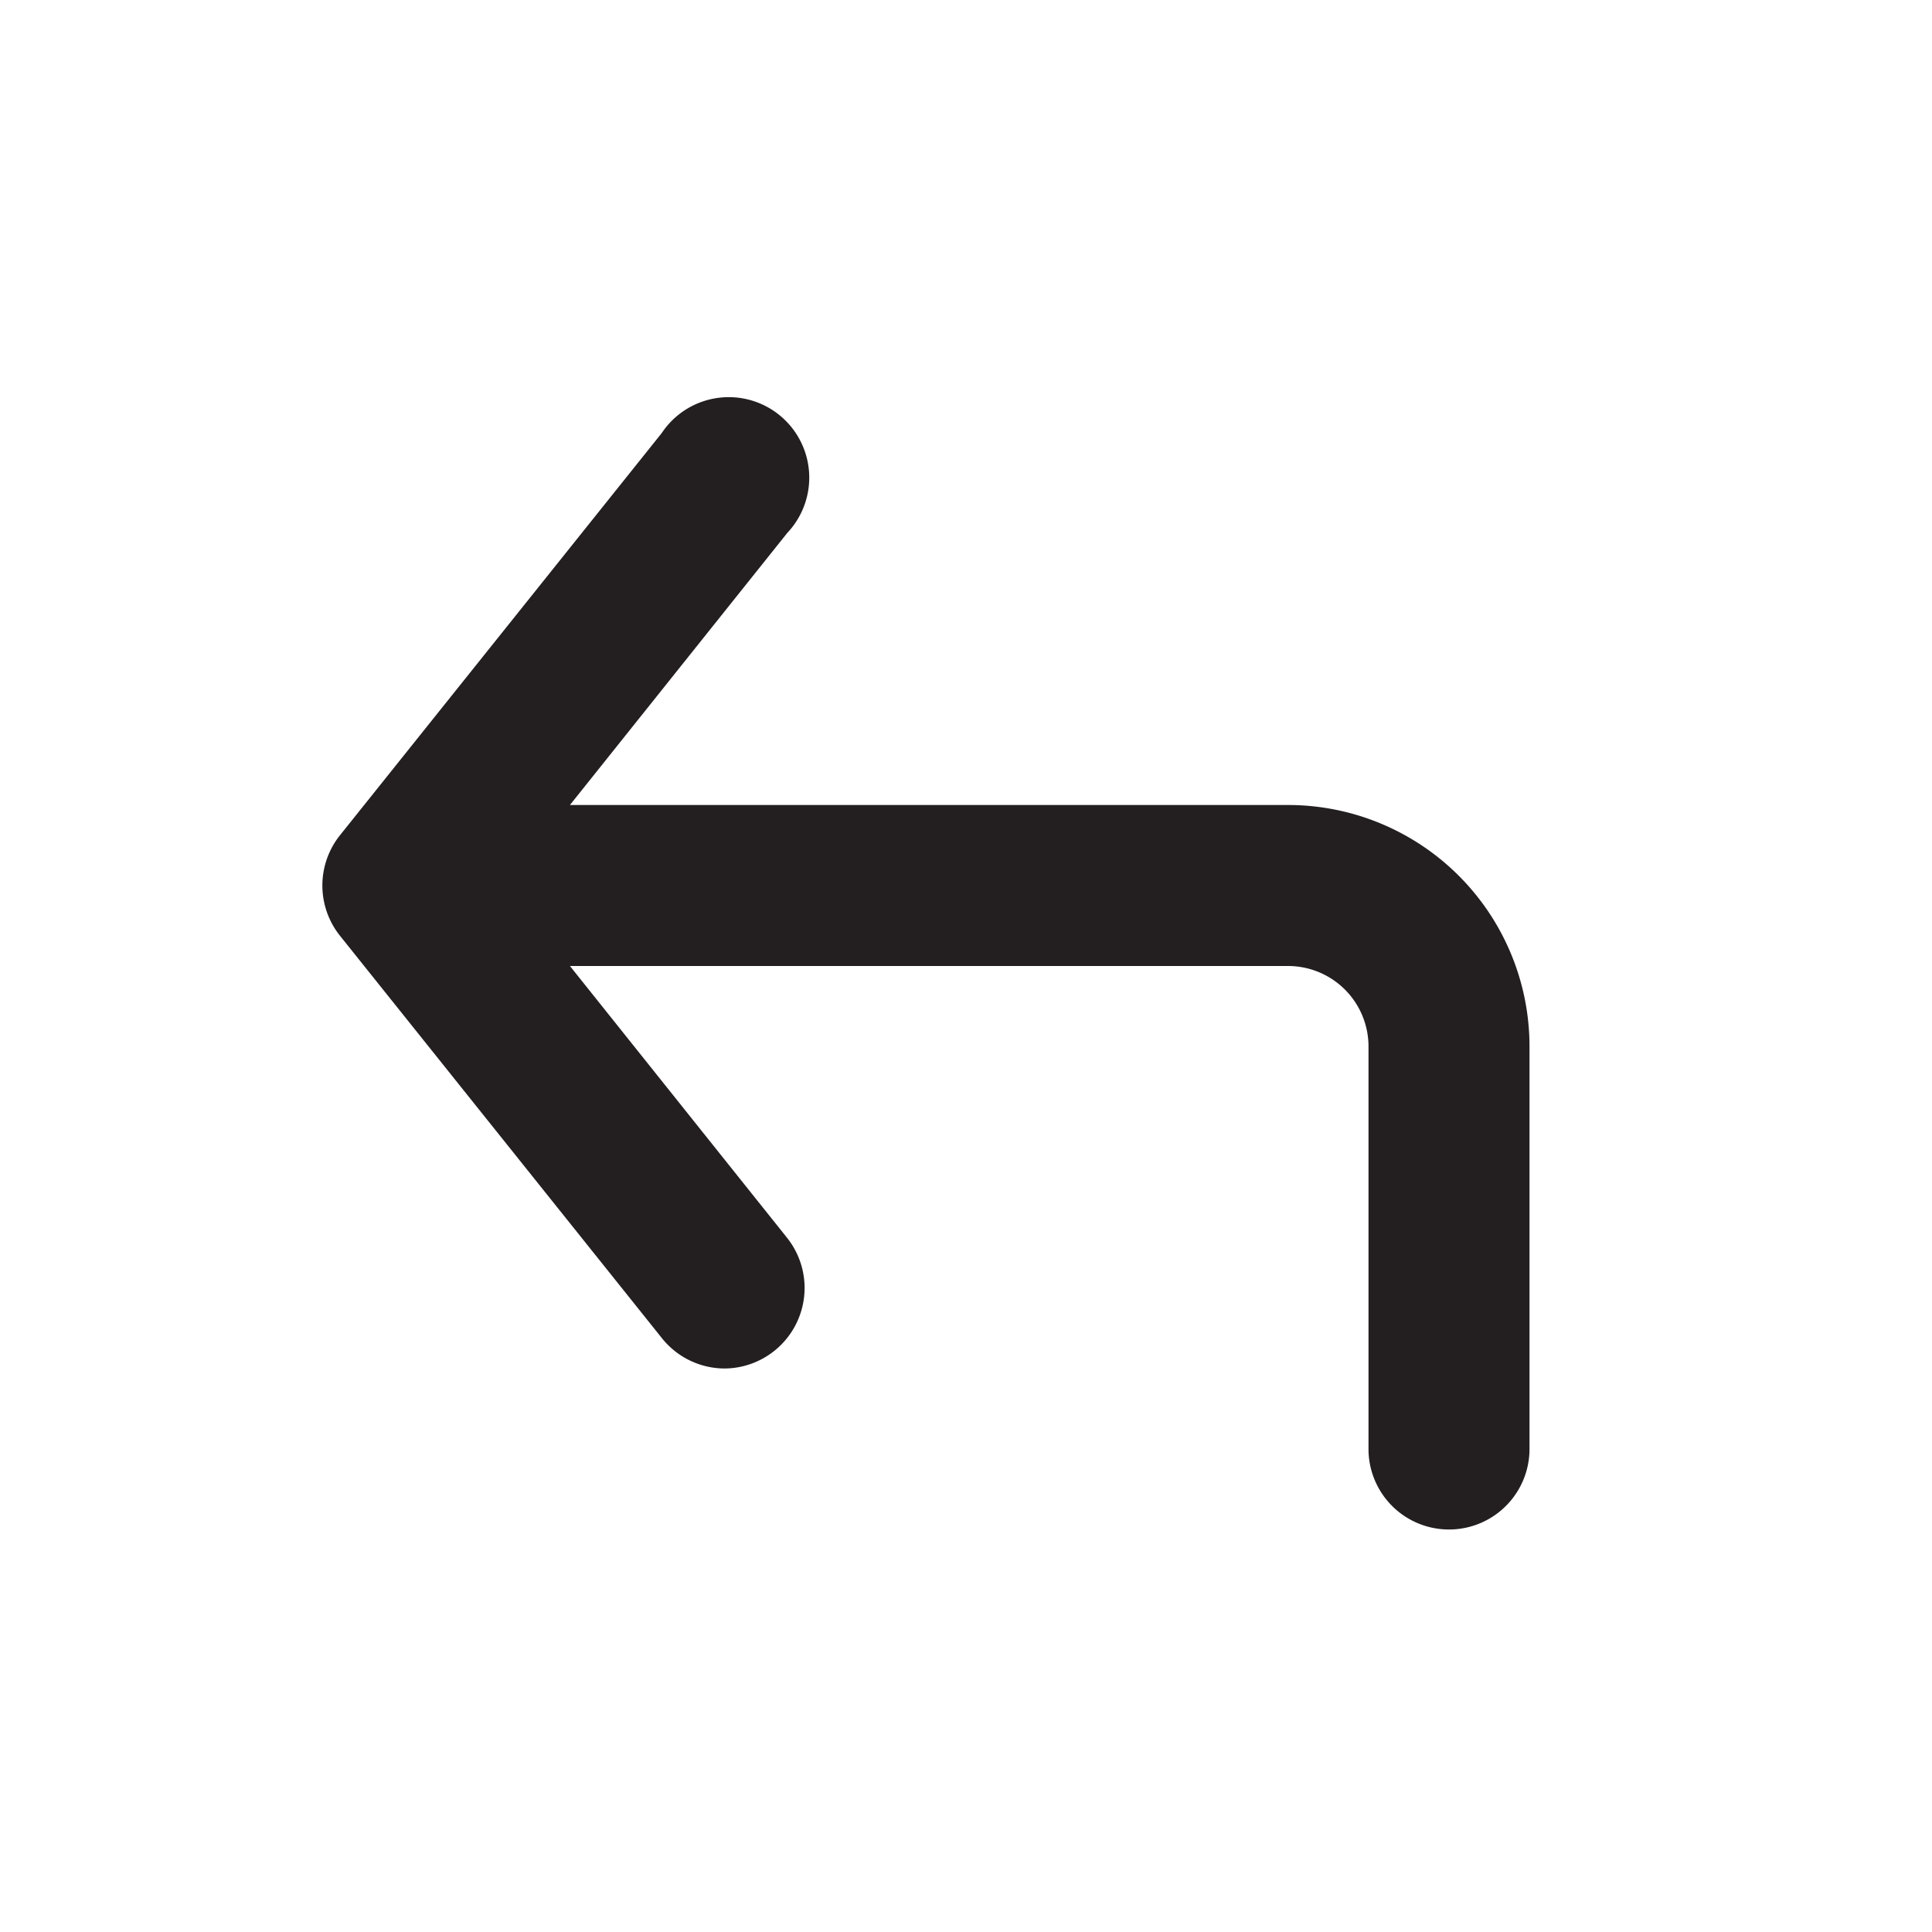 <svg xmlns="http://www.w3.org/2000/svg" viewBox="0 0 24 24"><defs><style>.cls-1{fill:#fff;opacity:0;}.cls-2{fill:#231f20;}</style></defs><title>corner-up-left</title><g id="Layer_2" data-name="Layer 2"><g id="corner-up-left"><g id="corner-up-left-2" data-name="corner-up-left"><rect class="cls-1" width="24" height="24" transform="translate(24 0) rotate(90)"/><path class="cls-2" d="M16,10H7.08l2.7-3.38A1,1,0,1,0,8.22,5.38l-4,5a1,1,0,0,0,0,1.24l4,5A1,1,0,0,0,9,17a1,1,0,0,0,.62-.22,1,1,0,0,0,.16-1.4L7.08,12H16a1,1,0,0,1,1,1v5a1,1,0,0,0,2,0V13A3,3,0,0,0,16,10Z"/></g></g></g></svg>